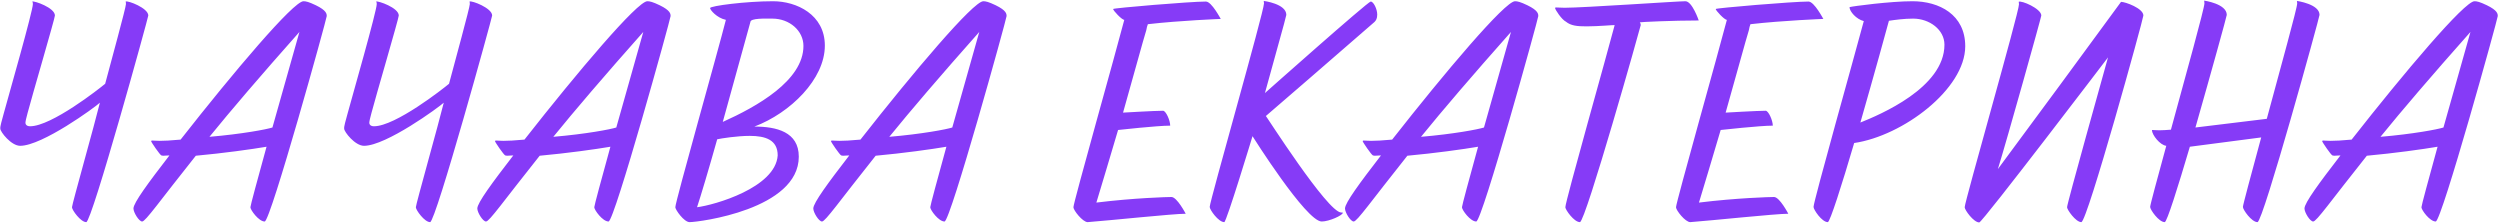 <?xml version="1.0" encoding="UTF-8"?> <svg xmlns="http://www.w3.org/2000/svg" width="730" height="65" viewBox="0 0 730 65" fill="none"><path d="M30.71 24.458C32.34 18.298 36.779 2.173 36.779 1.177C36.779 0.633 36.689 0.452 36.689 0.452C37.323 0.09 43.302 2.355 43.302 4.529C43.302 5.072 26.814 64.86 25.184 64.86C23.553 64.86 21.017 61.328 21.017 60.512C21.017 59.697 27.72 35.963 29.17 29.984C27.72 31.343 12.32 42.576 5.889 42.576C3.262 42.576 0.091 38.499 0.091 37.593C0 36.869 0.544 35.238 1.087 33.154C2.627 27.538 9.603 3.17 9.603 1.177C9.603 0.633 9.422 0.452 9.422 0.452C9.965 0.18 16.035 2.264 16.035 4.529C16.035 5.344 9.24 28.444 8.063 32.973C7.7 34.332 7.429 35.419 7.429 35.872C7.429 36.144 7.61 36.869 8.787 36.869C15.038 36.869 28.989 25.907 30.71 24.458ZM44.403 41.036C44.856 41.036 45.671 41.126 46.577 41.126C48.298 41.126 49.476 41.036 52.737 40.764C68.228 21.016 85.711 0.362 88.61 0.362C89.335 0.362 90.15 0.543 92.233 1.539C95.404 3.079 95.404 4.076 95.404 4.71C95.404 5.435 79.007 64.679 77.286 64.679C75.565 64.679 73.119 61.328 73.119 60.512C73.119 60.059 75.203 52.359 77.83 42.847C73.572 43.572 65.147 44.75 57.176 45.474C46.486 58.882 42.5 64.679 41.504 64.679C40.598 64.679 38.968 62.052 38.968 60.874C38.968 59.244 43.316 53.356 49.476 45.384C48.842 45.384 48.117 45.474 47.664 45.474C47.392 45.474 47.211 45.384 47.12 45.384C46.667 45.203 44.131 41.489 44.131 41.217C44.131 41.126 44.222 41.036 44.403 41.036ZM87.432 9.33C76.018 22.193 67.412 32.249 61.162 39.949C70.764 39.133 77.83 37.775 79.551 37.231L87.432 9.33ZM131.118 24.458C132.748 18.298 137.187 2.173 137.187 1.177C137.187 0.633 137.096 0.452 137.096 0.452C137.731 0.09 143.709 2.355 143.709 4.529C143.709 5.072 127.222 64.86 125.592 64.86C123.961 64.86 121.425 61.328 121.425 60.512C121.425 59.697 128.128 35.963 129.578 29.984C128.128 31.343 112.728 42.576 106.296 42.576C103.669 42.576 100.499 38.499 100.499 37.593C100.408 36.869 100.952 35.238 101.495 33.154C103.035 27.538 110.011 3.17 110.011 1.177C110.011 0.633 109.829 0.452 109.829 0.452C110.373 0.18 116.442 2.264 116.442 4.529C116.442 5.344 109.648 28.444 108.471 32.973C108.108 34.332 107.836 35.419 107.836 35.872C107.836 36.144 108.018 36.869 109.195 36.869C115.446 36.869 129.396 25.907 131.118 24.458ZM144.811 41.036C145.264 41.036 146.079 41.126 146.985 41.126C148.706 41.126 149.884 41.036 153.145 40.764C168.635 21.016 186.119 0.362 189.018 0.362C189.742 0.362 190.558 0.543 192.641 1.539C195.812 3.079 195.812 4.076 195.812 4.71C195.812 5.435 179.415 64.679 177.694 64.679C175.973 64.679 173.527 61.328 173.527 60.512C173.527 60.059 175.611 52.359 178.238 42.847C173.98 43.572 165.555 44.75 157.584 45.474C146.894 58.882 142.908 64.679 141.912 64.679C141.006 64.679 139.375 62.052 139.375 60.874C139.375 59.244 143.724 53.356 149.884 45.384C149.249 45.384 148.525 45.474 148.072 45.474C147.8 45.474 147.619 45.384 147.528 45.384C147.075 45.203 144.539 41.489 144.539 41.217C144.539 41.126 144.629 41.036 144.811 41.036ZM187.84 9.33C176.426 22.193 167.82 32.249 161.569 39.949C171.172 39.133 178.238 37.775 179.959 37.231L187.84 9.33ZM201.36 64.86C199.729 64.86 197.192 61.237 197.192 60.512C197.192 58.882 209.875 14.131 211.958 5.797C209.331 5.253 207.338 2.898 207.338 2.355C207.338 1.72 217.847 0.362 225.728 0.362C232.612 0.362 240.856 4.257 240.856 13.316C240.856 23.099 230.801 32.973 220.292 36.959C226.724 36.959 233.247 38.499 233.247 45.746C233.247 61.146 204.077 64.86 201.36 64.86ZM225.547 5.435C223.554 5.435 219.115 5.253 219.115 6.431L211.052 35.6C220.927 31.162 234.605 23.552 234.605 13.406C234.605 8.967 230.529 5.435 225.547 5.435ZM218.934 39.677C215.31 39.677 210.6 40.402 209.422 40.673C206.976 49.37 204.621 57.251 203.534 60.512C208.607 59.878 226.452 54.805 227.087 45.384C227.087 40.855 223.554 39.677 218.934 39.677ZM242.918 41.036C243.371 41.036 244.187 41.126 245.092 41.126C246.814 41.126 247.991 41.036 251.252 40.764C266.743 21.016 284.226 0.362 287.125 0.362C287.85 0.362 288.665 0.543 290.749 1.539C293.919 3.079 293.919 4.076 293.919 4.71C293.919 5.435 277.523 64.679 275.802 64.679C274.081 64.679 271.635 61.328 271.635 60.512C271.635 60.059 273.718 52.359 276.345 42.847C272.088 43.572 263.663 44.75 255.691 45.474C245.002 58.882 241.016 64.679 240.019 64.679C239.114 64.679 237.483 62.052 237.483 60.874C237.483 59.244 241.831 53.356 247.991 45.384C247.357 45.384 246.632 45.474 246.179 45.474C245.908 45.474 245.726 45.384 245.636 45.384C245.183 45.203 242.647 41.489 242.647 41.217C242.647 41.126 242.737 41.036 242.918 41.036ZM285.948 9.33C274.534 22.193 265.928 32.249 259.677 39.949C269.279 39.133 276.345 37.775 278.066 37.231L285.948 9.33ZM317.603 64.86C316.153 64.86 313.436 61.418 313.436 60.512C313.436 59.153 326.027 14.584 328.292 5.797C327.567 5.797 325.031 3.079 325.031 2.626C325.031 2.355 347.497 0.452 352.117 0.452C353.838 0.452 356.465 5.616 356.465 5.525C356.465 5.525 344.688 5.978 335.177 7.065C334.995 7.518 334.814 8.152 334.724 8.786C333.818 11.685 330.919 22.375 327.93 32.883C327.93 32.883 337.26 32.339 339.615 32.339C340.431 32.339 341.699 35.148 341.699 36.688C337.894 36.688 326.48 37.956 326.48 37.956C324.125 46.018 321.679 53.99 320.139 59.153C331.191 57.794 340.884 57.523 342.061 57.523C343.692 57.523 346.228 62.414 346.228 62.414C342.514 62.414 323.763 64.407 317.603 64.86ZM368.994 0.271C368.994 0.271 375.607 1.086 375.607 4.348C375.607 4.8 371.44 19.476 369.357 27.176C369.357 27.176 399.432 0.452 400.247 0.452C401.063 0.452 402.15 2.626 402.15 4.257C402.15 5.435 401.787 5.978 401.334 6.431C388.471 17.664 373.705 30.346 369.628 33.879C369.538 33.517 387.656 62.052 391.641 62.052H391.913C392.004 62.052 392.094 62.052 392.094 62.143C392.094 62.867 388.108 64.679 385.934 64.679C381.405 64.679 365.733 39.767 365.733 39.767C365.733 39.767 358.124 64.86 357.49 64.86C355.768 64.86 353.232 61.237 353.232 60.422C353.232 58.791 369.085 3.351 369.085 0.996C369.085 0.543 368.994 0.271 368.994 0.271ZM398.174 41.036C398.627 41.036 399.443 41.126 400.348 41.126C402.07 41.126 403.247 41.036 406.508 40.764C421.999 21.016 439.483 0.362 442.381 0.362C443.106 0.362 443.921 0.543 446.005 1.539C449.176 3.079 449.176 4.076 449.176 4.71C449.176 5.435 432.779 64.679 431.058 64.679C429.337 64.679 426.891 61.328 426.891 60.512C426.891 60.059 428.974 52.359 431.601 42.847C427.344 43.572 418.919 44.75 410.947 45.474C400.258 58.882 396.272 64.679 395.276 64.679C394.37 64.679 392.739 62.052 392.739 60.874C392.739 59.244 397.087 53.356 403.247 45.384C402.613 45.384 401.888 45.474 401.436 45.474C401.164 45.474 400.983 45.384 400.892 45.384C400.439 45.203 397.903 41.489 397.903 41.217C397.903 41.126 397.993 41.036 398.174 41.036ZM441.204 9.33C429.79 22.193 421.184 32.249 414.933 39.949C424.536 39.133 431.601 37.775 433.323 37.231L441.204 9.33ZM457.26 6.34C455.992 5.706 454.089 2.808 454.089 2.355C454.089 2.264 454.18 2.173 454.27 2.173C454.904 2.173 455.901 2.264 456.897 2.264C462.423 2.264 489.781 0.362 492.136 0.362C494.129 0.362 496.032 5.978 496.032 5.978C488.513 5.978 478.91 6.431 478.82 6.522C478.82 6.522 479.092 6.793 479.092 7.337C479.092 7.609 462.967 64.86 461.336 64.86C459.615 64.86 457.079 61.237 457.079 60.512C457.079 58.791 469.489 15.037 471.482 7.337C471.482 7.246 466.772 7.699 463.329 7.699C460.521 7.699 458.709 7.518 457.26 6.34ZM493.559 64.86C492.11 64.86 489.392 61.418 489.392 60.512C489.392 59.153 501.984 14.584 504.249 5.797C503.524 5.797 500.988 3.079 500.988 2.626C500.988 2.355 523.454 0.452 528.074 0.452C529.795 0.452 532.422 5.616 532.422 5.525C532.422 5.525 520.645 5.978 511.134 7.065C510.952 7.518 510.771 8.152 510.681 8.786C509.775 11.685 506.876 22.375 503.886 32.883C503.886 32.883 513.217 32.339 515.572 32.339C516.388 32.339 517.656 35.148 517.656 36.688C513.851 36.688 502.437 37.956 502.437 37.956C500.082 46.018 497.636 53.99 496.096 59.153C507.148 57.794 516.841 57.523 518.018 57.523C519.649 57.523 522.185 62.414 522.185 62.414C518.471 62.414 499.719 64.407 493.559 64.86ZM540.059 2.083C540.965 1.811 552.017 0.362 558.449 0.362C566.239 0.362 573.849 4.257 573.849 13.497C573.849 25.998 555.641 39.677 541.418 41.76C537.795 54.08 534.352 64.86 533.718 64.86C531.997 64.86 529.551 61.237 529.551 60.422C529.551 58.791 541.599 16.033 544.227 6.159C542.052 5.616 540.059 3.351 540.059 2.083ZM558.63 5.435C556.003 5.435 553.376 5.797 551.564 6.069C551.292 7.156 547.216 21.922 543.23 35.782C548.847 33.517 567.779 25.636 567.779 13.044C567.779 8.696 563.431 5.435 558.63 5.435ZM589.449 0.543C590.174 -0.001 596.062 2.536 596.062 4.529C596.062 4.982 586.007 40.945 583.38 49.37C595.428 33.154 607.386 16.849 619.343 0.543C620.611 0.543 625.866 2.445 625.866 4.529C625.866 5.435 609.469 64.86 607.748 64.86C606.117 64.86 603.581 61.237 603.581 60.512C603.581 59.425 614.089 22.012 615.539 16.758C615.539 16.758 578.85 64.951 577.944 64.951C576.314 64.951 573.687 61.328 573.687 60.512C573.687 58.882 589.54 3.623 589.54 1.268C589.54 0.724 589.449 0.543 589.449 0.543ZM643.605 0.18C643.605 0.18 650.218 1.086 650.218 4.348C650.218 4.71 645.598 21.378 641.068 37.231L661.903 34.694C666.07 19.204 670.781 2.355 670.781 0.996C670.781 0.543 670.69 0.271 670.69 0.271C670.69 0.271 677.303 1.177 677.303 4.348C677.303 4.982 660.816 64.86 659.186 64.86C657.465 64.86 654.928 61.237 654.928 60.422C654.928 59.878 657.374 50.819 660.273 40.13L639.438 42.847C635.905 54.805 632.734 64.86 632.1 64.86C630.379 64.86 627.842 61.237 627.842 60.422C627.842 59.878 629.926 52.178 632.553 42.576C630.741 42.395 628.386 39.405 628.386 38.046C628.386 37.956 628.386 37.956 628.476 37.956C628.748 37.956 629.563 38.046 630.56 38.046C631.738 38.046 632.462 37.956 633.912 37.865C638.35 21.65 643.695 2.355 643.695 0.996C643.695 0.543 643.605 0.18 643.605 0.18ZM678.343 41.036C678.796 41.036 679.611 41.126 680.517 41.126C682.238 41.126 683.416 41.036 686.677 40.764C702.168 21.016 719.651 0.362 722.55 0.362C723.275 0.362 724.09 0.543 726.174 1.539C729.344 3.079 729.344 4.076 729.344 4.71C729.344 5.435 712.948 64.679 711.227 64.679C709.505 64.679 707.059 61.328 707.059 60.512C707.059 60.059 709.143 52.359 711.77 42.847C707.512 43.572 699.088 44.75 691.116 45.474C680.427 58.882 676.441 64.679 675.444 64.679C674.538 64.679 672.908 62.052 672.908 60.874C672.908 59.244 677.256 53.356 683.416 45.384C682.782 45.384 682.057 45.474 681.604 45.474C681.332 45.474 681.151 45.384 681.061 45.384C680.608 45.203 678.071 41.489 678.071 41.217C678.071 41.126 678.162 41.036 678.343 41.036ZM721.372 9.33C709.958 22.193 701.352 32.249 695.102 39.949C704.704 39.133 711.77 37.775 713.491 37.231L721.372 9.33Z" fill="#863BF7"></path></svg> 